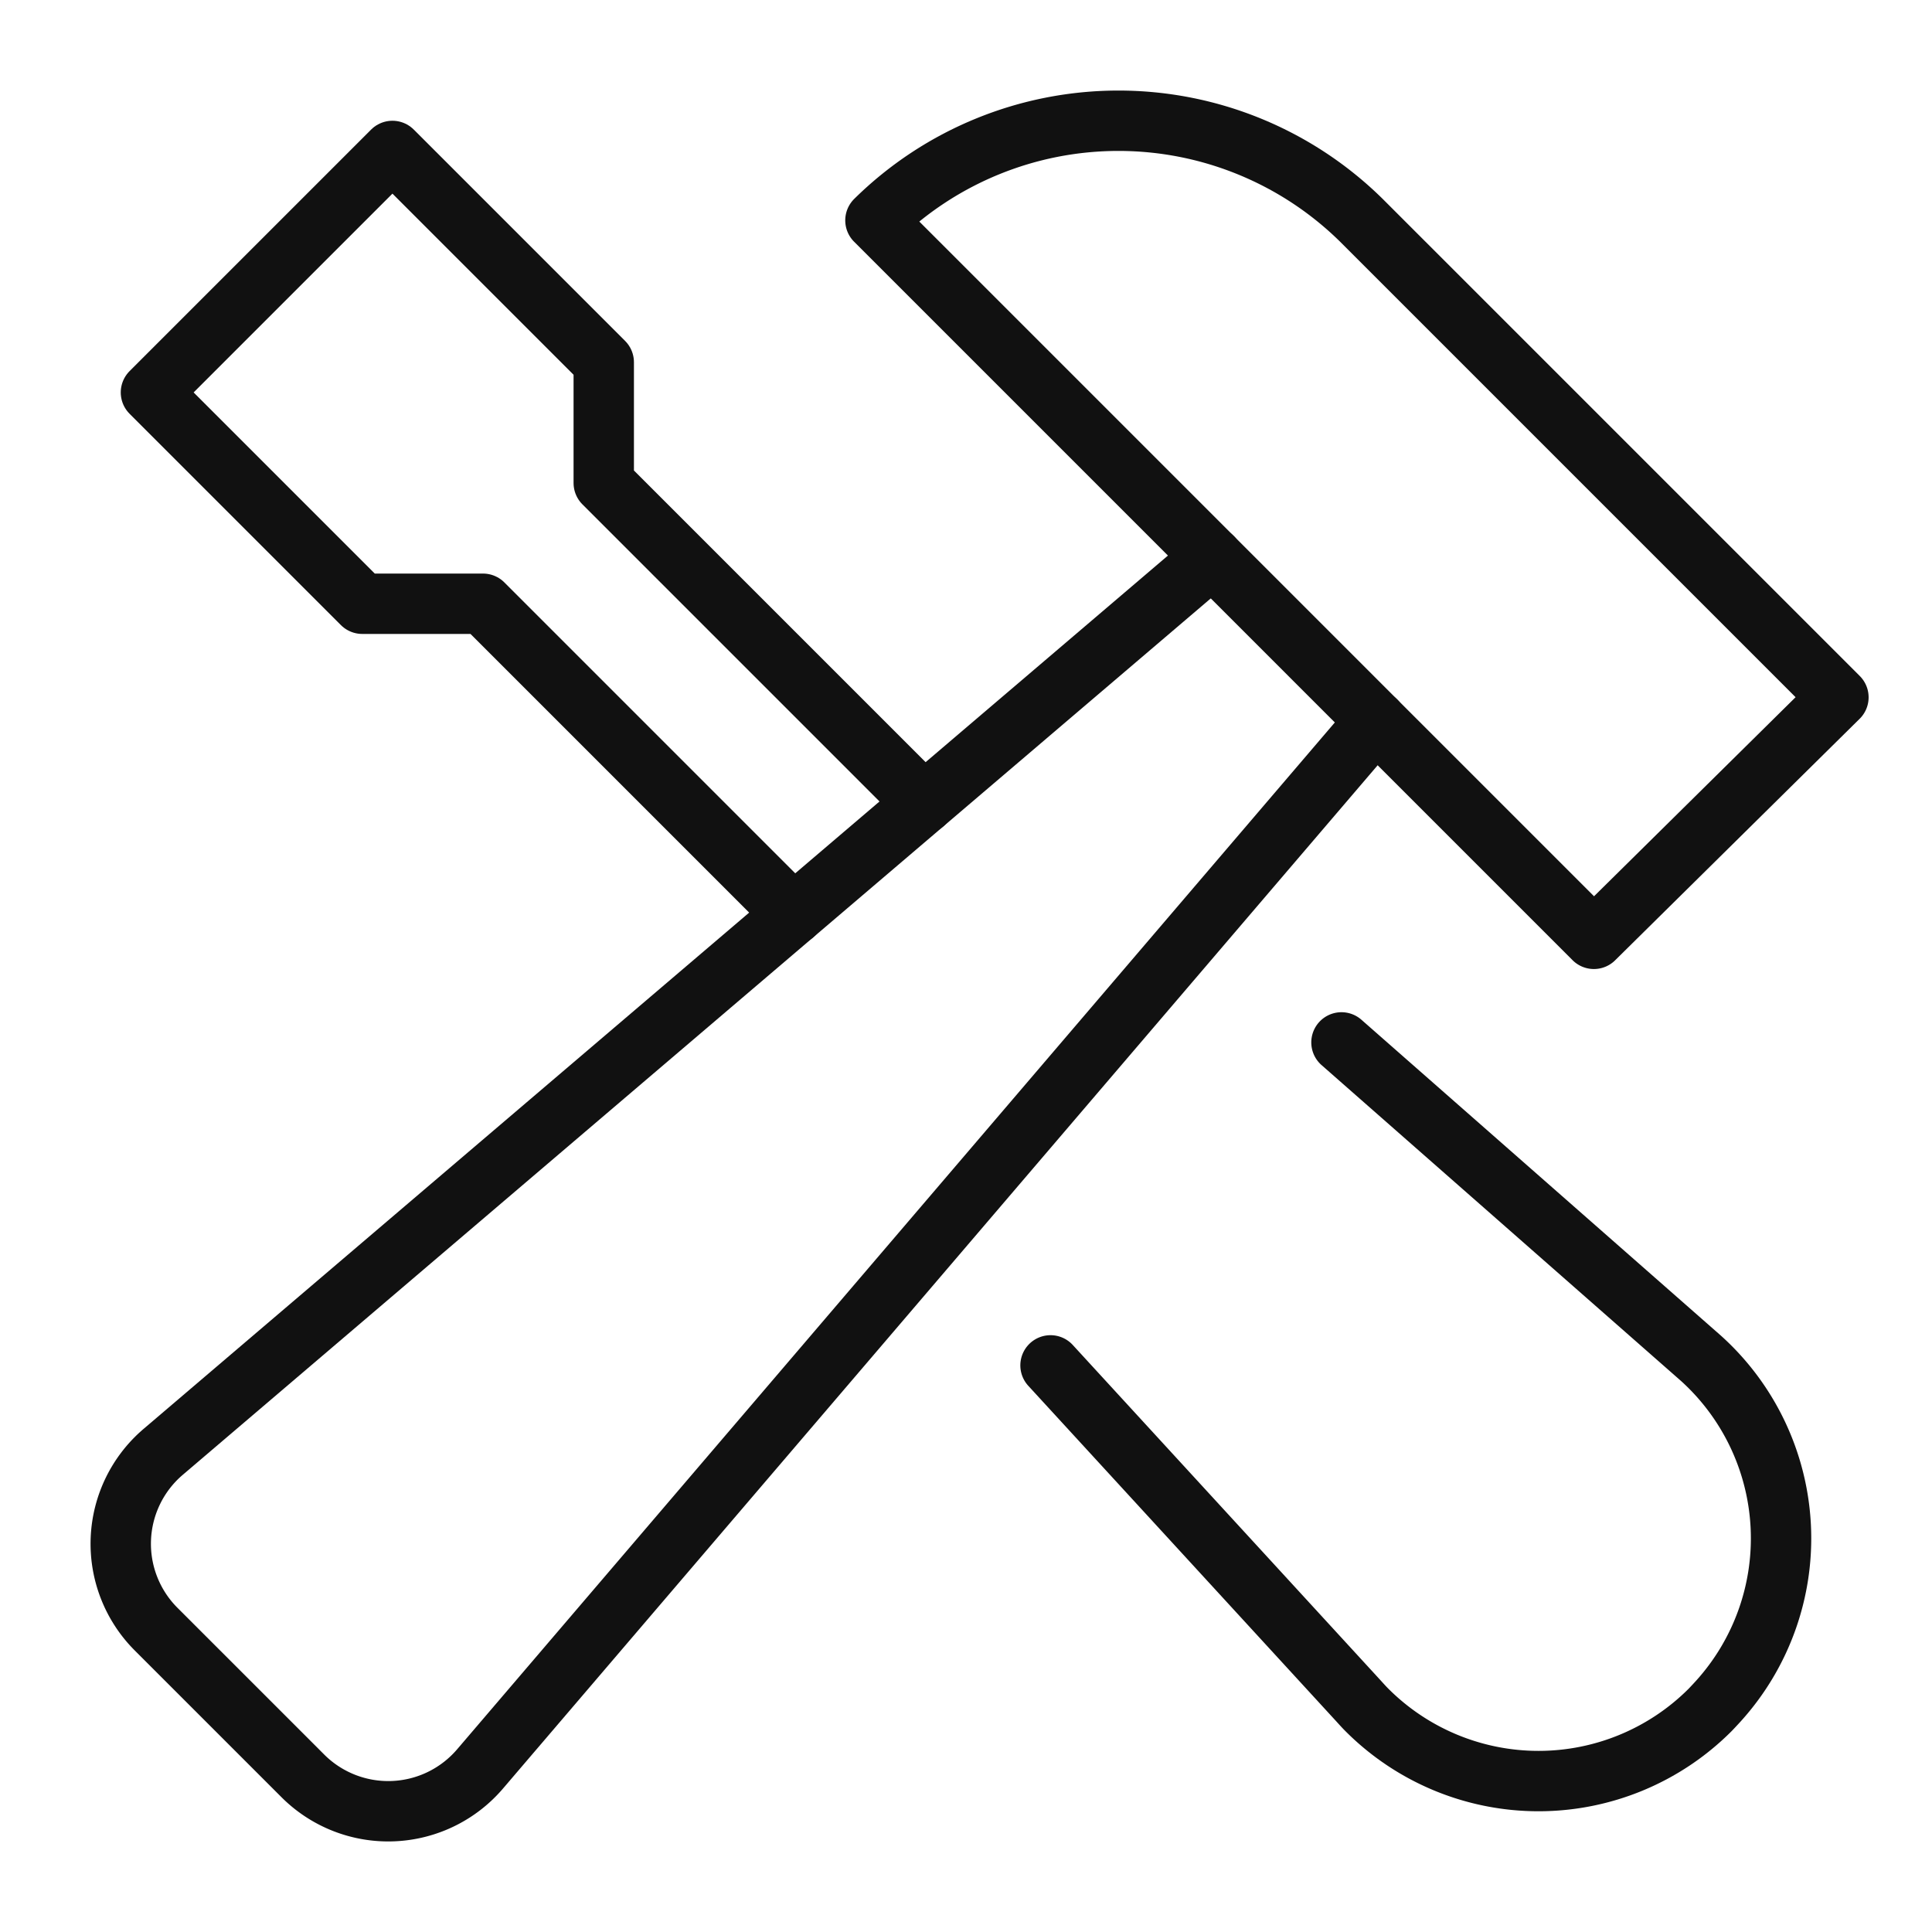 <svg xmlns="http://www.w3.org/2000/svg" viewBox="0 0 64 64" width="64" height="64"><g class="nc-icon-wrapper" stroke-linecap="round" stroke-linejoin="round" stroke-width="2" fill="#111111" stroke="#111111"><path data-color="color-2" d="M44.438,34.531,56.352,45a8.034,8.034,0,0,1,.575,11.347c-.091.1-.184.2-.28.3h0a8.035,8.035,0,0,1-11.363,0c-.1-.1-.189-.2-.28-.3L34.8,45.23" fill="none" stroke-miterlimit="10"></path><polyline data-cap="butt" data-color="color-2" points="30.608 26.608 20 16 20 12 13 5 5 13 12 20 16 20 26.29 30.29" fill="none" stroke-miterlimit="10"></polyline><path d="M60.9,23.1,45.1,7.3A11.468,11.468,0,0,0,29,7.3L52.8,31.1Z" fill="none" stroke="#111111" stroke-miterlimit="10"></path><path data-cap="butt" d="M40.163,18.462,5.412,48.089a4,4,0,0,0-.24,5.879l4.86,4.86a4,4,0,0,0,5.879-.24L45.579,23.879" fill="none" stroke="#111111" stroke-miterlimit="10"></path></g></svg>
